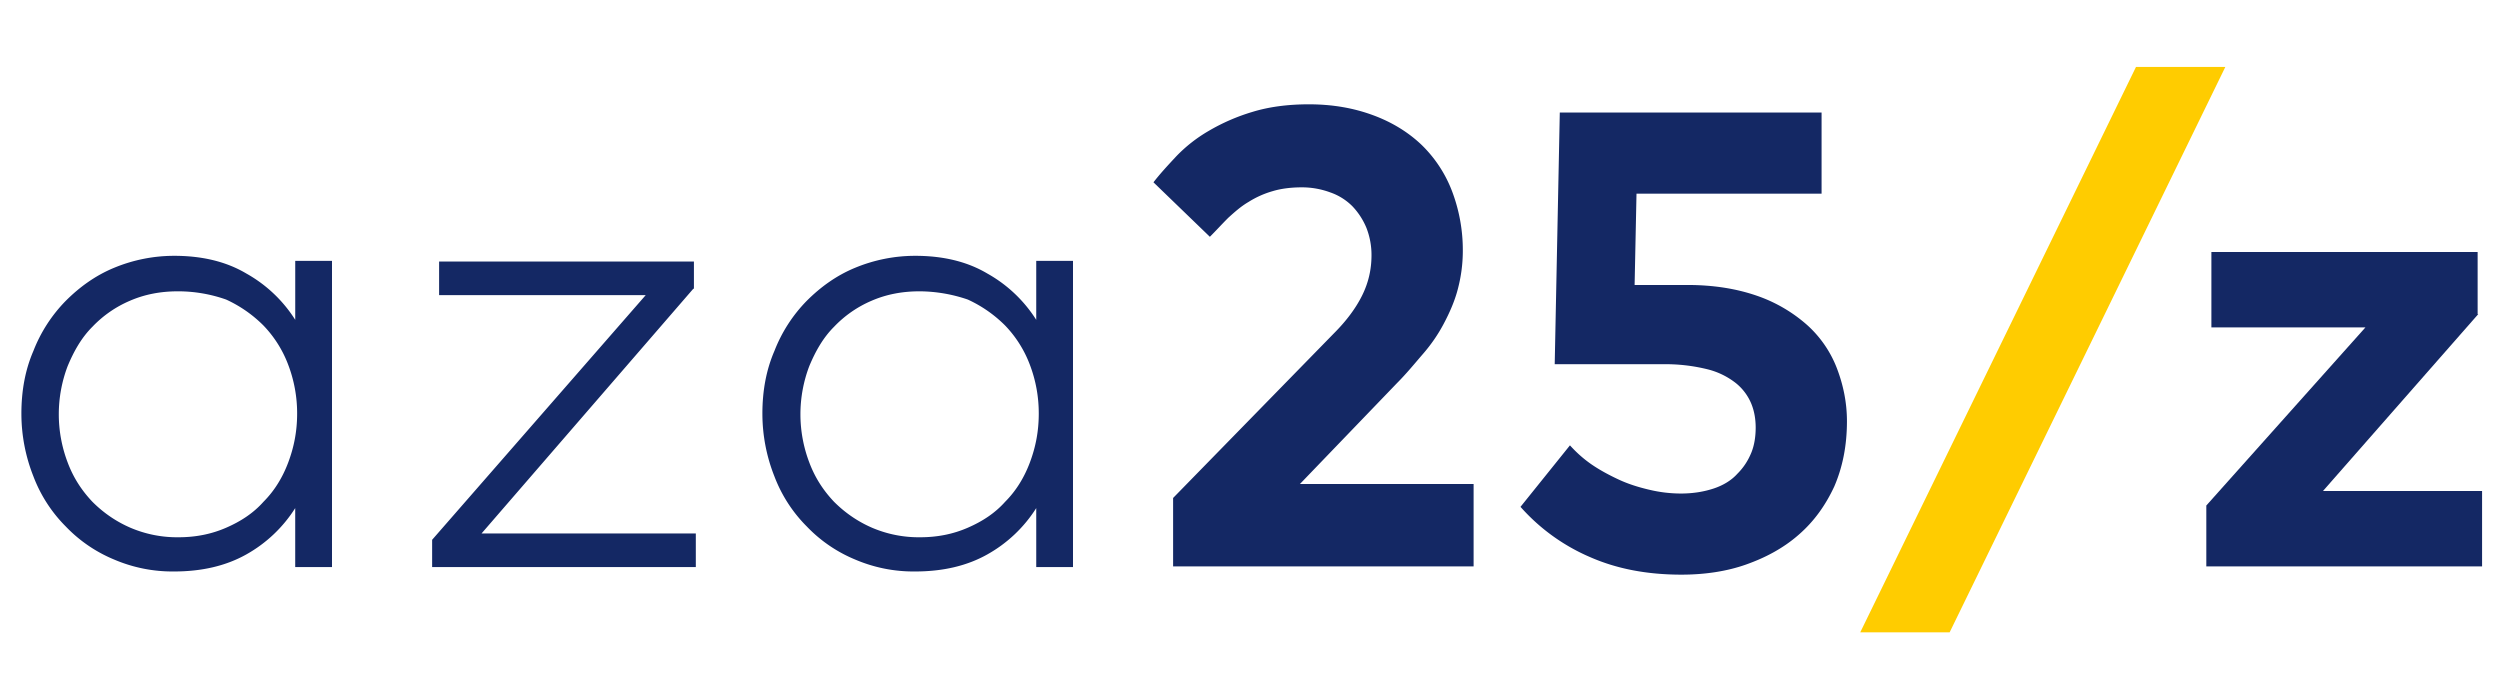 <svg xmlns="http://www.w3.org/2000/svg" width="95" height="26" fill="none" viewBox="0 0 95 26">
  <g clip-path="url(#a)">
    <path fill="#142864" d="M12.615 21.548h-1.397v-2.24a5.2 5.2 0 0 1-1.854 1.758c-.771.434-1.687.65-2.746.65a5.63 5.63 0 0 1-2.289-.457 5.39 5.39 0 0 1-1.83-1.253 5.402 5.402 0 0 1-1.229-1.903 6.465 6.465 0 0 1-.457-2.384c0-.867.144-1.662.457-2.385a5.63 5.63 0 0 1 1.23-1.903c.53-.53 1.132-.963 1.83-1.252a5.967 5.967 0 0 1 2.289-.458c1.06 0 1.975.217 2.746.675a5.2 5.2 0 0 1 1.854 1.758v-2.24h1.397v11.634ZM6.762 11.07c-.674 0-1.276.12-1.83.361a4.297 4.297 0 0 0-1.422.988c-.41.41-.698.915-.939 1.493a5.146 5.146 0 0 0 0 3.661c.217.579.53 1.06.94 1.494.409.41.89.747 1.445.987a4.512 4.512 0 0 0 1.83.362c.65 0 1.253-.12 1.807-.362.554-.24 1.036-.554 1.42-.987.41-.41.723-.915.94-1.494.217-.578.338-1.18.338-1.854a5.18 5.18 0 0 0-.338-1.855 4.367 4.367 0 0 0-.94-1.493 4.858 4.858 0 0 0-1.42-.988 5.501 5.501 0 0 0-1.83-.313Zm19.583-.097-8.046 9.298h8.142v1.277h-10.02v-1.036l8.117-9.298h-7.852V9.938h9.683v1.035h-.024Zm14.429 10.575h-1.397v-2.24a5.2 5.2 0 0 1-1.855 1.758c-.77.434-1.686.65-2.746.65a5.63 5.63 0 0 1-2.288-.457 5.39 5.39 0 0 1-1.83-1.253 5.402 5.402 0 0 1-1.23-1.903 6.466 6.466 0 0 1-.457-2.384c0-.867.145-1.662.458-2.385a5.63 5.63 0 0 1 1.228-1.903c.53-.53 1.132-.963 1.83-1.252a5.967 5.967 0 0 1 2.29-.458c1.059 0 1.974.217 2.745.675a5.2 5.2 0 0 1 1.855 1.758v-2.24h1.397v11.634Zm-5.83-10.478c-.674 0-1.276.12-1.83.361a4.297 4.297 0 0 0-1.421.988c-.41.41-.699.915-.94 1.493a5.145 5.145 0 0 0 0 3.661c.217.579.53 1.06.94 1.494.41.41.891.747 1.445.987a4.512 4.512 0 0 0 1.83.362c.651 0 1.253-.12 1.807-.362.554-.24 1.036-.554 1.421-.987.41-.41.723-.915.94-1.494.217-.578.337-1.18.337-1.854a5.18 5.18 0 0 0-.337-1.855 4.367 4.367 0 0 0-.94-1.493 4.86 4.86 0 0 0-1.42-.988 5.725 5.725 0 0 0-1.831-.313Zm8.888-4.143c.241-.313.53-.627.867-.988a5.583 5.583 0 0 1 1.229-.963 7.514 7.514 0 0 1 1.662-.723c.626-.193 1.349-.289 2.144-.289.915 0 1.71.145 2.432.41.723.264 1.35.65 1.855 1.132a4.864 4.864 0 0 1 1.156 1.758 6.3 6.3 0 0 1 .41 2.264c0 .53-.072 1.012-.193 1.47-.12.457-.313.89-.53 1.3-.216.41-.481.795-.795 1.156-.313.362-.626.747-.987 1.108l-3.685 3.83h6.6v3.131H44.578v-2.6l6.118-6.263c.458-.458.82-.94 1.06-1.422.24-.481.361-.987.361-1.541a2.83 2.83 0 0 0-.192-1.036 2.661 2.661 0 0 0-.53-.819 2.193 2.193 0 0 0-.843-.53 3.1 3.1 0 0 0-1.084-.193c-.41 0-.795.049-1.108.145a3.53 3.53 0 0 0-.916.41c-.289.168-.53.385-.77.602-.241.24-.458.481-.699.722l-2.144-2.071Zm25.388.433h-7.033l-.072 3.469h1.999c1.012 0 1.879.144 2.65.41a5.66 5.66 0 0 1 1.902 1.107 4.268 4.268 0 0 1 1.132 1.638c.241.627.386 1.301.386 2.024 0 .94-.17 1.758-.482 2.48-.337.723-.77 1.326-1.35 1.831-.577.506-1.251.867-1.998 1.132-.747.265-1.59.386-2.457.386-1.3 0-2.457-.217-3.492-.675a7.444 7.444 0 0 1-2.626-1.902l1.879-2.337c.24.265.505.506.818.723.314.216.675.41 1.037.578.36.168.746.289 1.156.385a5.16 5.16 0 0 0 1.204.145c.482 0 .891-.073 1.253-.193.361-.12.674-.313.89-.554.242-.24.41-.506.53-.795.12-.289.17-.626.17-.963 0-.313-.05-.627-.17-.916a1.972 1.972 0 0 0-.577-.77 2.849 2.849 0 0 0-1.084-.53 6.65 6.65 0 0 0-1.686-.193h-4.12l.193-9.563h9.948V7.36Z"/>
    <path fill="#FC0" d="M74.086 24.029h-3.397L81.168 2.543h3.395L74.086 24.029Z"/>
    <path fill="#142864" d="m94.174 11.937-5.9 6.72h6.045v2.867H83.84V19.21l6.046-6.768h-5.853V9.576H94.15v2.361h.024Z"/>
  </g>
  <defs>
    <clipPath id="a">
      <path fill="#fff" d="M.5.815h94v24.37H.5z"/>
    </clipPath>
  </defs>
</svg>
